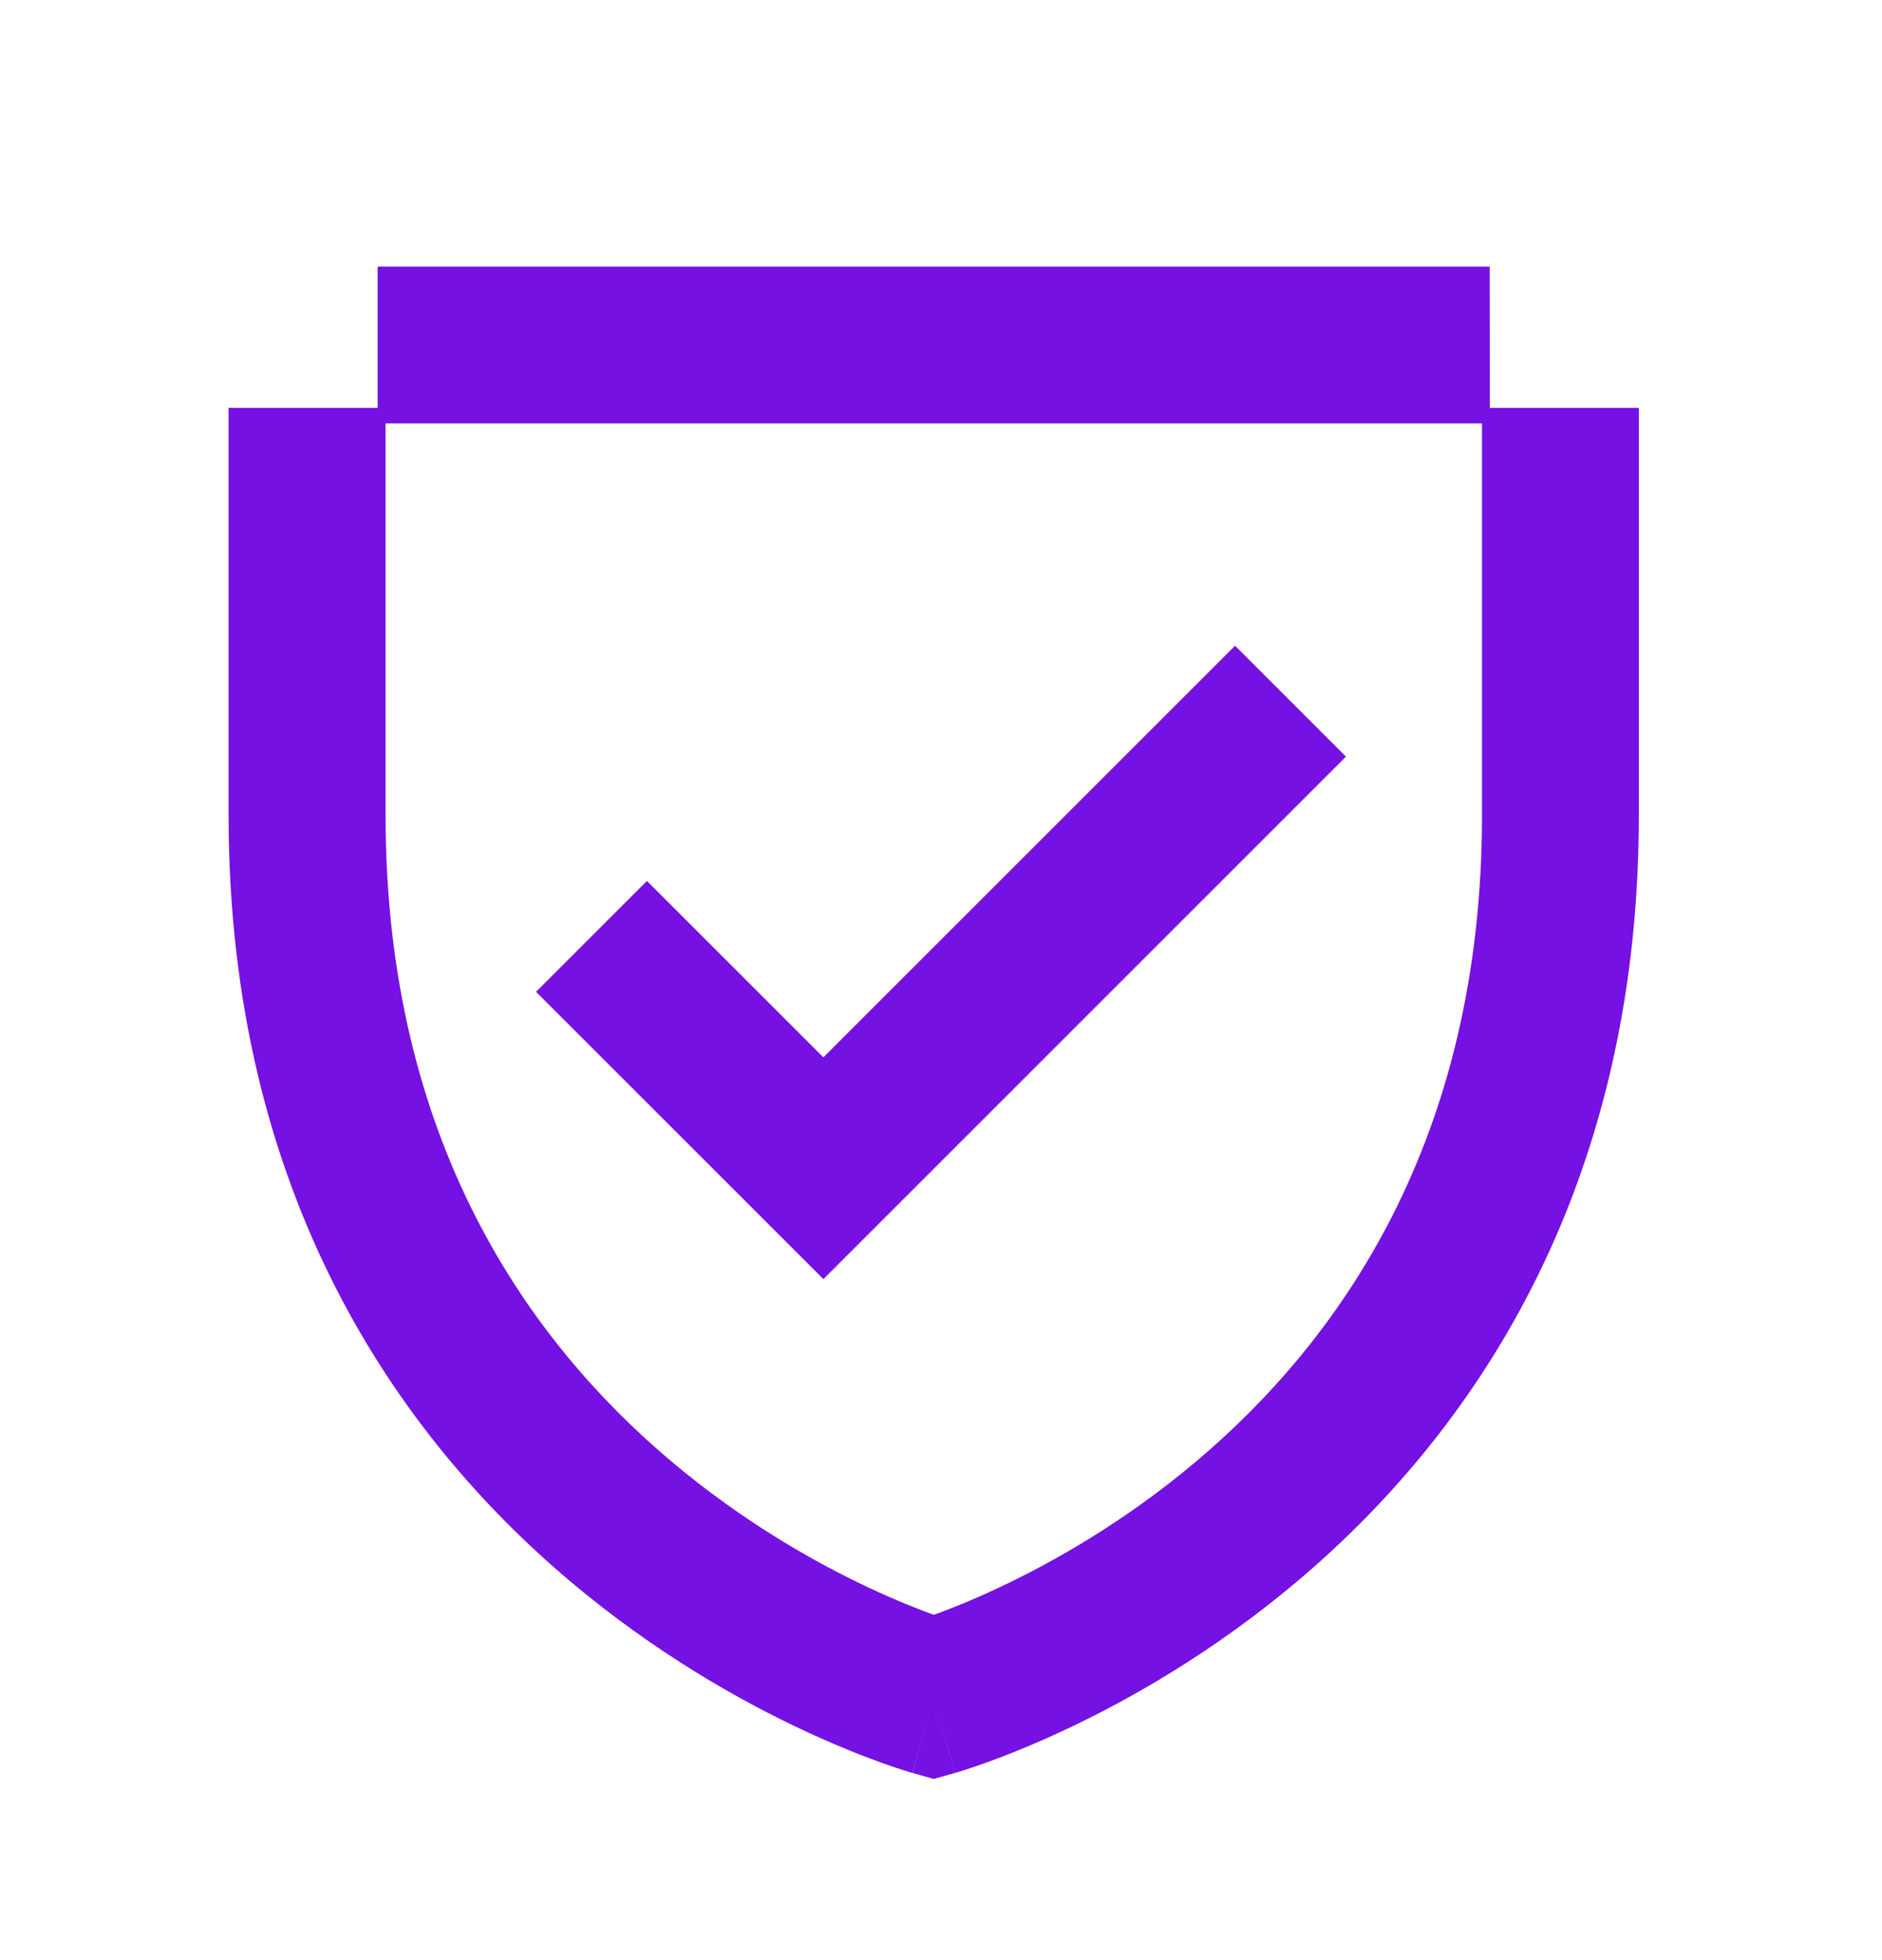 <svg fill="none" height="25" viewBox="0 0 24 25" width="24" xmlns="http://www.w3.org/2000/svg" xmlns:xlink="http://www.w3.org/1999/xlink"><clipPath id="a"><path d="m0 .5h24v24h-24z"/></clipPath><g clip-path="url(#a)"><path d="m8.25 12.65 2.25 2.25 5.25-5.25" stroke="#7511e2" stroke-linecap="square" stroke-width="2"/><path d="m18.999 5.202h1.9v5.198c-0 4.843-2.168 7.92-4.351 9.764-1.081.913-2.158 1.52-2.967 1.899-.405.19-.747.325-.99.413-.122.044-.22.076-.29.099-.035.011-.062.02-.083.026-.01.003-.019.006-.025.008-.003.001-.007.001-.009.002-.001 0-.002.001-.003.001h-.001l-.273-.962.272.963-.272.076-.271-.076.271-.963c-.268.951-.272.962-.273.962h-.001c-.001-0-.002-.001-.003-.001-.002-.001-.005-.001-.008-.002-.006-.002-.015-.005-.025-.008-.021-.006-.049-.015-.084-.026-.07-.022-.168-.054-.29-.099-.244-.088-.585-.223-.99-.413-.809-.379-1.886-.987-2.967-1.899-2.182-1.843-4.35-4.92-4.351-9.764v-5.198h1.901v-1.802h14.181zm-14.082 5.198c0 4.156 1.827 6.705 3.641 8.236.917.774 1.837 1.293 2.526 1.616.344.161.628.273.821.343l.003.001.003-.001c.193-.07.477-.181.821-.343.69-.324 1.61-.842 2.526-1.616 1.813-1.532 3.64-4.08 3.641-8.236v-5h-13.982z" fill="#7511e2"/></g></svg>